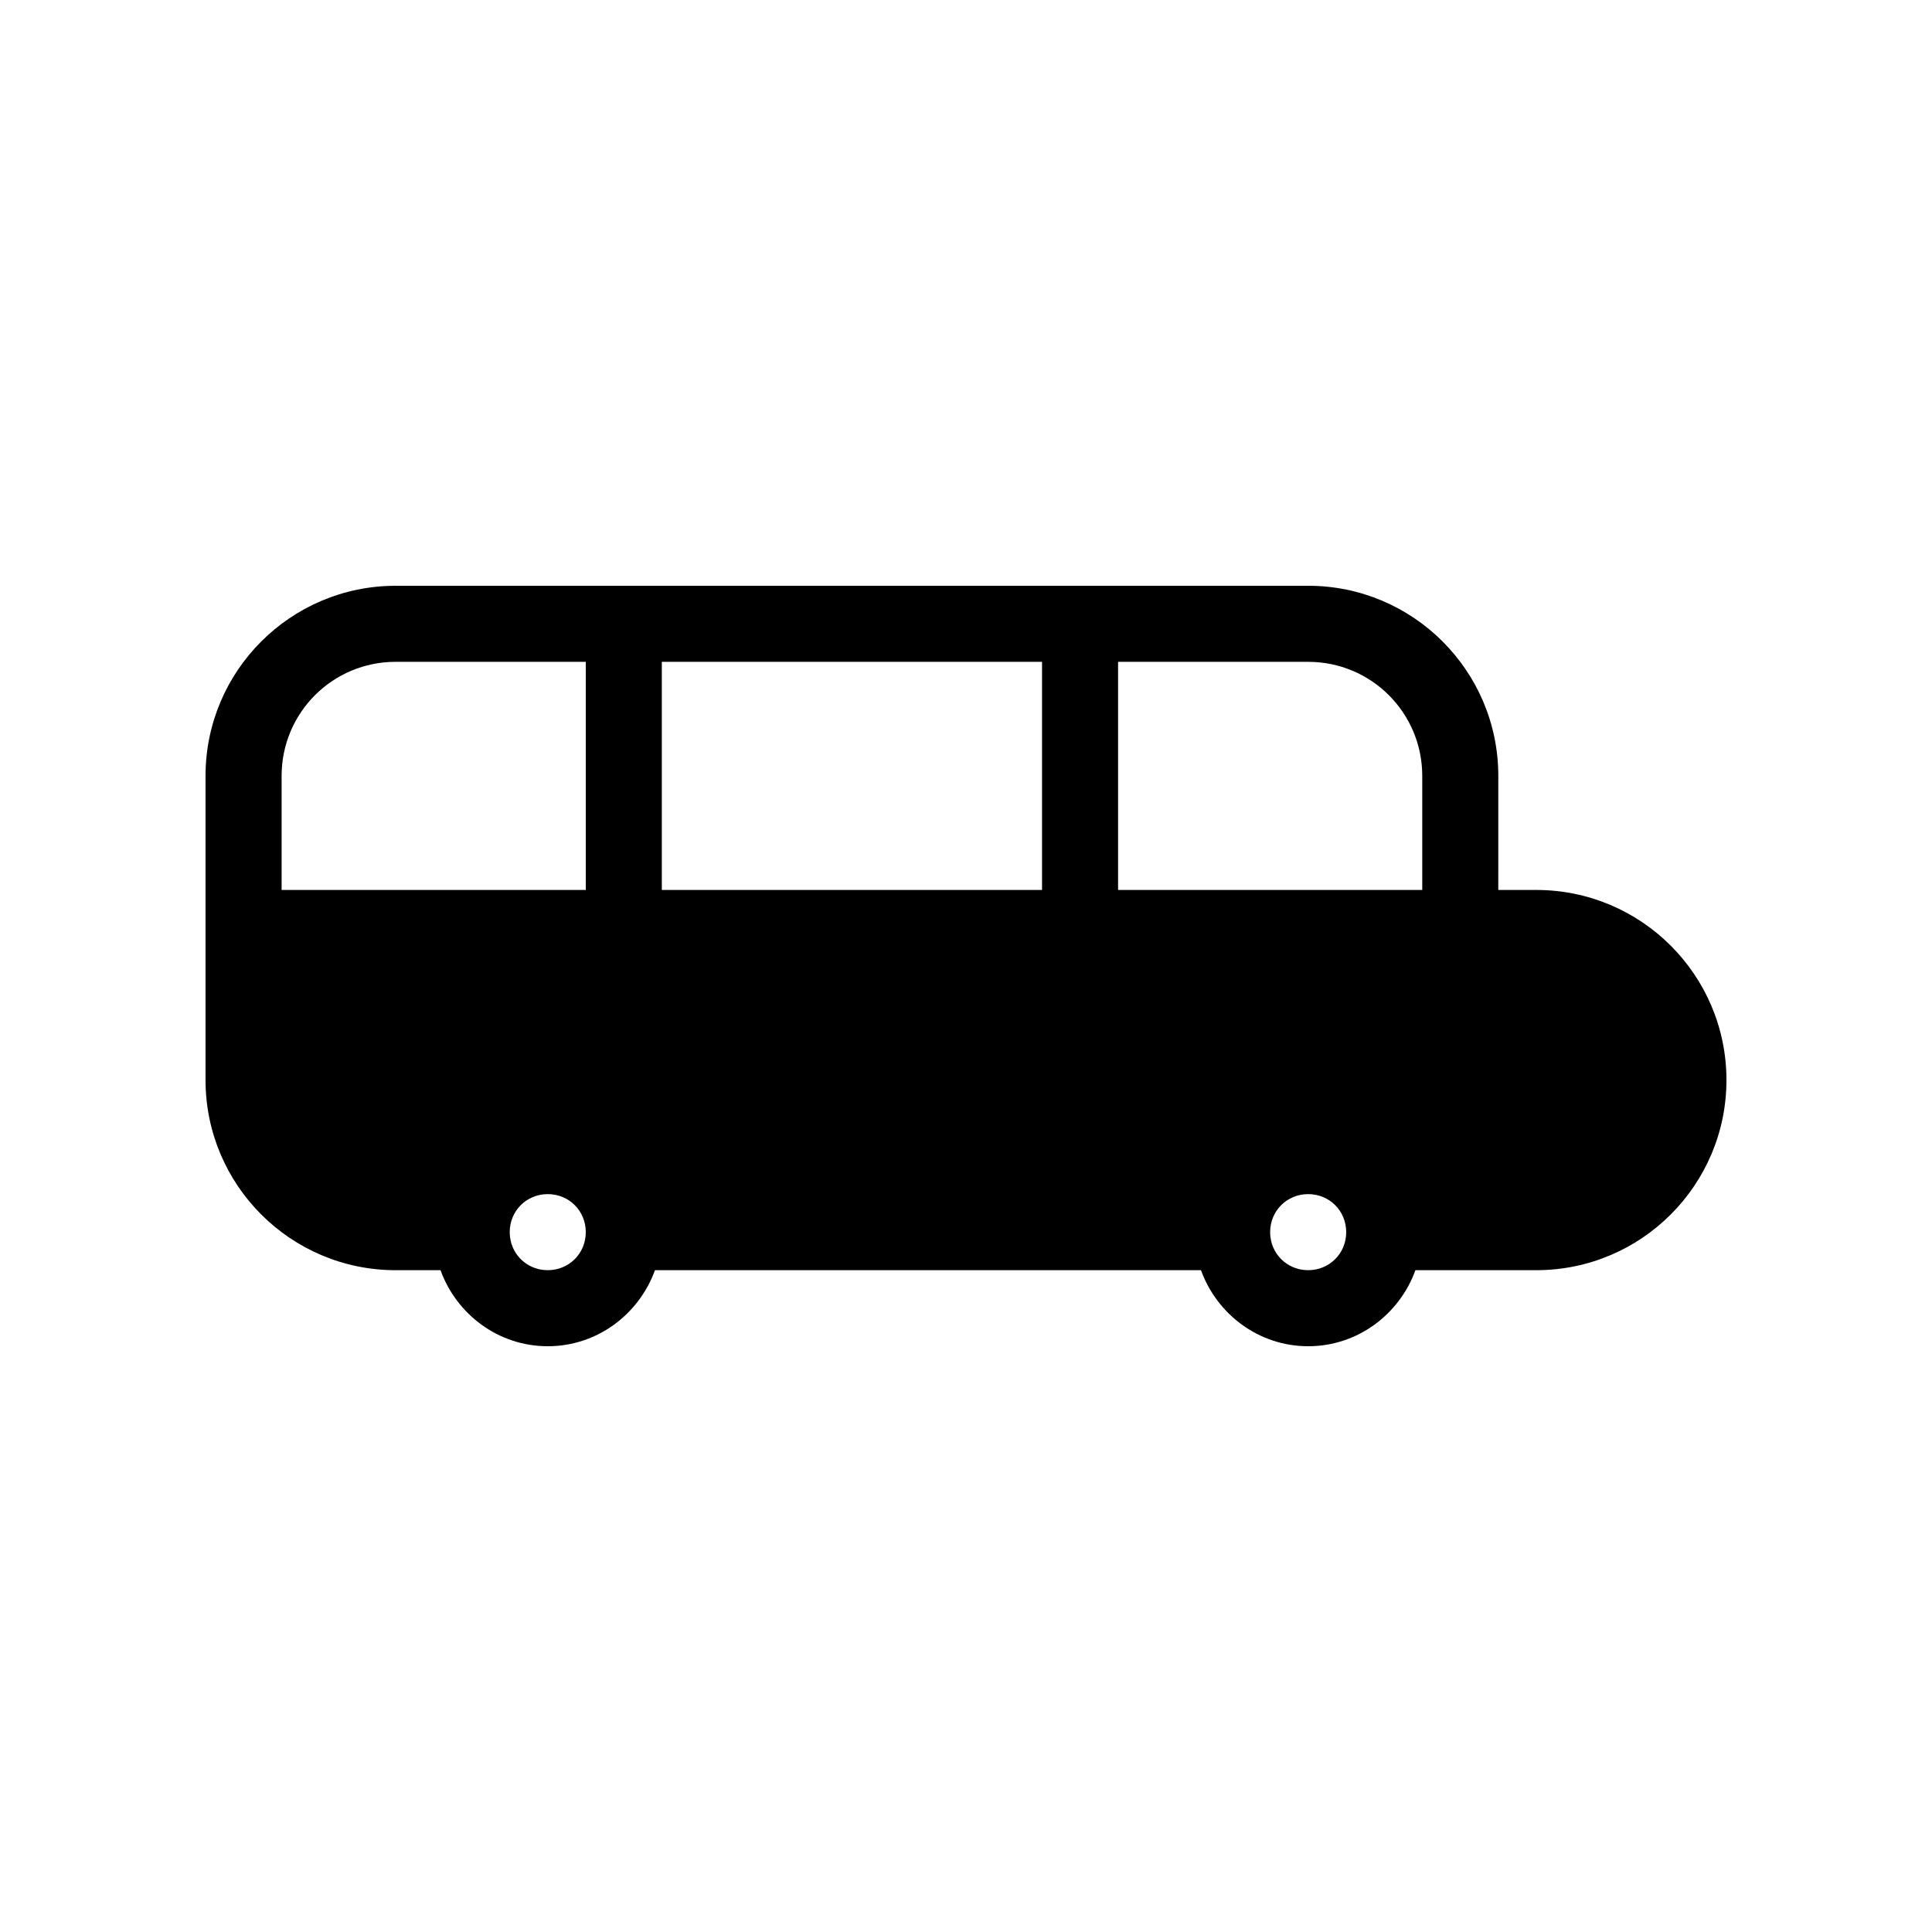<?xml version="1.0" encoding="UTF-8"?>
<!-- Uploaded to: SVG Repo, www.svgrepo.com, Generator: SVG Repo Mixer Tools -->
<svg fill="#000000" width="800px" height="800px" version="1.1" viewBox="144 144 512 512" xmlns="http://www.w3.org/2000/svg">
 <path d="m551.14 379.85h-10.078l0.004-30.23c0-27.809-22.57-50.383-50.383-50.383l-241.83 0.004c-27.809 0-50.383 22.57-50.383 50.383v80.609c0 27.809 22.57 50.383 50.383 50.383h11.891c4.231 11.688 15.316 20.152 28.414 20.152s24.184-8.465 28.414-20.152h144.7c4.231 11.688 15.316 20.152 28.414 20.152s24.184-8.465 28.414-20.152l32.043-0.004c27.809 0 50.383-22.57 50.383-50.383 0-27.809-22.57-50.379-50.383-50.379zm-261.98 100.76c-5.644 0-10.078-4.434-10.078-10.078s4.434-10.078 10.078-10.078c5.644 0 10.078 4.434 10.078 10.078s-4.434 10.078-10.078 10.078zm10.078-100.76h-80.609v-30.23c0-16.727 13.504-30.23 30.23-30.23h50.383zm120.91 0h-100.76v-60.457h100.76zm70.531 100.76c-5.644 0-10.078-4.434-10.078-10.078s4.434-10.078 10.078-10.078c5.644 0 10.078 4.434 10.078 10.078s-4.434 10.078-10.078 10.078zm30.23-100.76h-80.609v-60.457h50.379c16.727 0 30.23 13.504 30.23 30.23z"/>
</svg>